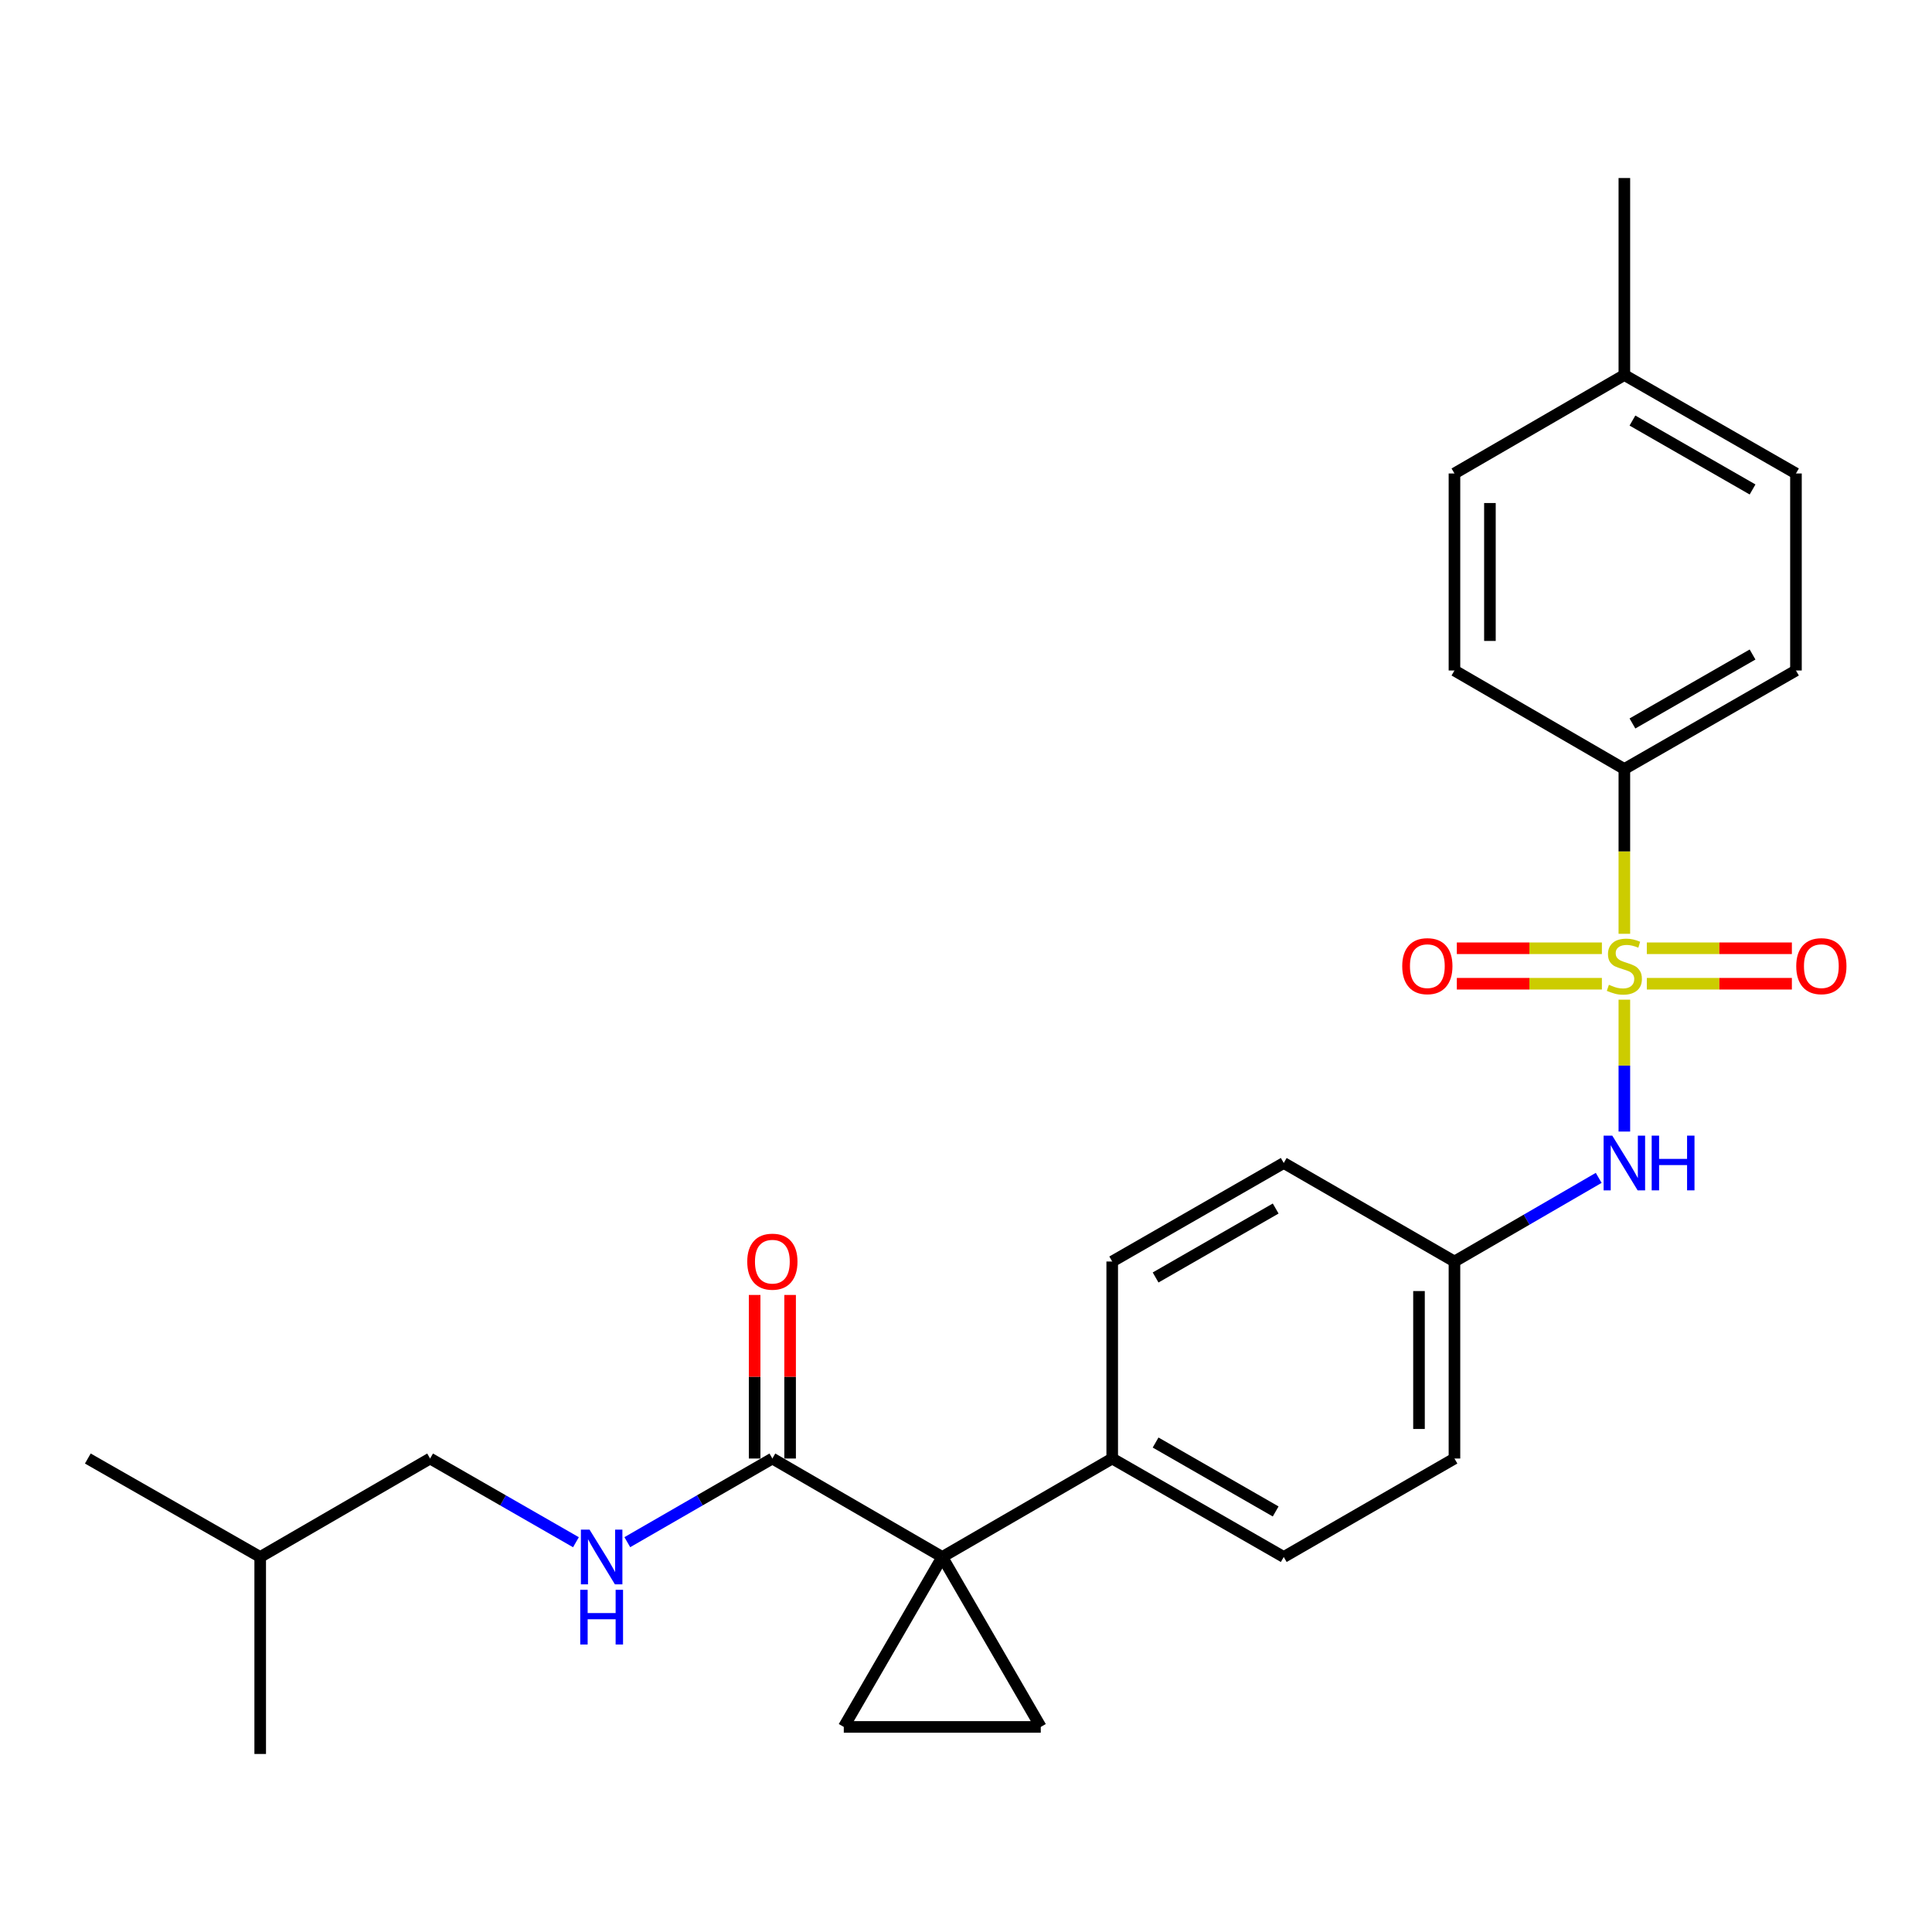 <?xml version='1.0' encoding='iso-8859-1'?>
<svg version='1.1' baseProfile='full'
              xmlns='http://www.w3.org/2000/svg'
                      xmlns:rdkit='http://www.rdkit.org/xml'
                      xmlns:xlink='http://www.w3.org/1999/xlink'
                  xml:space='preserve'
width='1000px' height='1000px' viewBox='0 0 1000 1000'>
<!-- END OF HEADER -->
<rect style='opacity:1.0;fill:#FFFFFF;stroke:none' width='1000' height='1000' x='0' y='0'> </rect>
<path class='bond-4' d='M 840.766,517.429 L 840.766,551.56' style='fill:none;fill-rule:evenodd;stroke:#CCCC00;stroke-width:6px;stroke-linecap:butt;stroke-linejoin:miter;stroke-opacity:1' />
<path class='bond-4' d='M 840.766,551.56 L 840.766,585.69' style='fill:none;fill-rule:evenodd;stroke:#0000FF;stroke-width:6px;stroke-linecap:butt;stroke-linejoin:miter;stroke-opacity:1' />
<path class='bond-5' d='M 840.766,483.331 L 840.766,440.684' style='fill:none;fill-rule:evenodd;stroke:#CCCC00;stroke-width:6px;stroke-linecap:butt;stroke-linejoin:miter;stroke-opacity:1' />
<path class='bond-5' d='M 840.766,440.684 L 840.766,398.037' style='fill:none;fill-rule:evenodd;stroke:#000000;stroke-width:6px;stroke-linecap:butt;stroke-linejoin:miter;stroke-opacity:1' />
<path class='bond-7' d='M 852.395,509.179 L 889.933,509.179' style='fill:none;fill-rule:evenodd;stroke:#CCCC00;stroke-width:6px;stroke-linecap:butt;stroke-linejoin:miter;stroke-opacity:1' />
<path class='bond-7' d='M 889.933,509.179 L 927.471,509.179' style='fill:none;fill-rule:evenodd;stroke:#FF0000;stroke-width:6px;stroke-linecap:butt;stroke-linejoin:miter;stroke-opacity:1' />
<path class='bond-7' d='M 852.395,490.821 L 889.933,490.821' style='fill:none;fill-rule:evenodd;stroke:#CCCC00;stroke-width:6px;stroke-linecap:butt;stroke-linejoin:miter;stroke-opacity:1' />
<path class='bond-7' d='M 889.933,490.821 L 927.471,490.821' style='fill:none;fill-rule:evenodd;stroke:#FF0000;stroke-width:6px;stroke-linecap:butt;stroke-linejoin:miter;stroke-opacity:1' />
<path class='bond-8' d='M 829.136,490.821 L 791.594,490.821' style='fill:none;fill-rule:evenodd;stroke:#CCCC00;stroke-width:6px;stroke-linecap:butt;stroke-linejoin:miter;stroke-opacity:1' />
<path class='bond-8' d='M 791.594,490.821 L 754.051,490.821' style='fill:none;fill-rule:evenodd;stroke:#FF0000;stroke-width:6px;stroke-linecap:butt;stroke-linejoin:miter;stroke-opacity:1' />
<path class='bond-8' d='M 829.136,509.179 L 791.594,509.179' style='fill:none;fill-rule:evenodd;stroke:#CCCC00;stroke-width:6px;stroke-linecap:butt;stroke-linejoin:miter;stroke-opacity:1' />
<path class='bond-8' d='M 791.594,509.179 L 754.051,509.179' style='fill:none;fill-rule:evenodd;stroke:#FF0000;stroke-width:6px;stroke-linecap:butt;stroke-linejoin:miter;stroke-opacity:1' />
<path class='bond-0' d='M 487.718,805.89 L 575.679,754.929' style='fill:none;fill-rule:evenodd;stroke:#000000;stroke-width:6px;stroke-linecap:butt;stroke-linejoin:miter;stroke-opacity:1' />
<path class='bond-1' d='M 487.718,805.89 L 538.7,893.852' style='fill:none;fill-rule:evenodd;stroke:#000000;stroke-width:6px;stroke-linecap:butt;stroke-linejoin:miter;stroke-opacity:1' />
<path class='bond-2' d='M 487.718,805.89 L 436.746,893.852' style='fill:none;fill-rule:evenodd;stroke:#000000;stroke-width:6px;stroke-linecap:butt;stroke-linejoin:miter;stroke-opacity:1' />
<path class='bond-3' d='M 487.718,805.89 L 399.777,754.929' style='fill:none;fill-rule:evenodd;stroke:#000000;stroke-width:6px;stroke-linecap:butt;stroke-linejoin:miter;stroke-opacity:1' />
<path class='bond-28' d='M 538.7,893.852 L 436.746,893.852' style='fill:none;fill-rule:evenodd;stroke:#000000;stroke-width:6px;stroke-linecap:butt;stroke-linejoin:miter;stroke-opacity:1' />
<path class='bond-9' d='M 399.777,754.929 L 362.238,776.578' style='fill:none;fill-rule:evenodd;stroke:#000000;stroke-width:6px;stroke-linecap:butt;stroke-linejoin:miter;stroke-opacity:1' />
<path class='bond-9' d='M 362.238,776.578 L 324.698,798.226' style='fill:none;fill-rule:evenodd;stroke:#0000FF;stroke-width:6px;stroke-linecap:butt;stroke-linejoin:miter;stroke-opacity:1' />
<path class='bond-10' d='M 408.956,754.929 L 408.956,712.597' style='fill:none;fill-rule:evenodd;stroke:#000000;stroke-width:6px;stroke-linecap:butt;stroke-linejoin:miter;stroke-opacity:1' />
<path class='bond-10' d='M 408.956,712.597 L 408.956,670.265' style='fill:none;fill-rule:evenodd;stroke:#FF0000;stroke-width:6px;stroke-linecap:butt;stroke-linejoin:miter;stroke-opacity:1' />
<path class='bond-10' d='M 390.599,754.929 L 390.599,712.597' style='fill:none;fill-rule:evenodd;stroke:#000000;stroke-width:6px;stroke-linecap:butt;stroke-linejoin:miter;stroke-opacity:1' />
<path class='bond-10' d='M 390.599,712.597 L 390.599,670.265' style='fill:none;fill-rule:evenodd;stroke:#FF0000;stroke-width:6px;stroke-linecap:butt;stroke-linejoin:miter;stroke-opacity:1' />
<path class='bond-13' d='M 827.484,609.665 L 790.155,631.31' style='fill:none;fill-rule:evenodd;stroke:#0000FF;stroke-width:6px;stroke-linecap:butt;stroke-linejoin:miter;stroke-opacity:1' />
<path class='bond-13' d='M 790.155,631.31 L 752.825,652.955' style='fill:none;fill-rule:evenodd;stroke:#000000;stroke-width:6px;stroke-linecap:butt;stroke-linejoin:miter;stroke-opacity:1' />
<path class='bond-11' d='M 840.766,398.037 L 929.584,347.045' style='fill:none;fill-rule:evenodd;stroke:#000000;stroke-width:6px;stroke-linecap:butt;stroke-linejoin:miter;stroke-opacity:1' />
<path class='bond-11' d='M 844.948,374.468 L 907.121,338.773' style='fill:none;fill-rule:evenodd;stroke:#000000;stroke-width:6px;stroke-linecap:butt;stroke-linejoin:miter;stroke-opacity:1' />
<path class='bond-12' d='M 840.766,398.037 L 752.825,347.045' style='fill:none;fill-rule:evenodd;stroke:#000000;stroke-width:6px;stroke-linecap:butt;stroke-linejoin:miter;stroke-opacity:1' />
<path class='bond-6' d='M 575.679,754.929 L 664.466,805.89' style='fill:none;fill-rule:evenodd;stroke:#000000;stroke-width:6px;stroke-linecap:butt;stroke-linejoin:miter;stroke-opacity:1' />
<path class='bond-6' d='M 598.135,746.652 L 660.286,782.325' style='fill:none;fill-rule:evenodd;stroke:#000000;stroke-width:6px;stroke-linecap:butt;stroke-linejoin:miter;stroke-opacity:1' />
<path class='bond-27' d='M 575.679,754.929 L 575.679,652.955' style='fill:none;fill-rule:evenodd;stroke:#000000;stroke-width:6px;stroke-linecap:butt;stroke-linejoin:miter;stroke-opacity:1' />
<path class='bond-16' d='M 298.109,798.257 L 260.365,776.593' style='fill:none;fill-rule:evenodd;stroke:#0000FF;stroke-width:6px;stroke-linecap:butt;stroke-linejoin:miter;stroke-opacity:1' />
<path class='bond-16' d='M 260.365,776.593 L 222.621,754.929' style='fill:none;fill-rule:evenodd;stroke:#000000;stroke-width:6px;stroke-linecap:butt;stroke-linejoin:miter;stroke-opacity:1' />
<path class='bond-19' d='M 929.584,347.045 L 929.584,245.071' style='fill:none;fill-rule:evenodd;stroke:#000000;stroke-width:6px;stroke-linecap:butt;stroke-linejoin:miter;stroke-opacity:1' />
<path class='bond-20' d='M 752.825,347.045 L 752.825,245.071' style='fill:none;fill-rule:evenodd;stroke:#000000;stroke-width:6px;stroke-linecap:butt;stroke-linejoin:miter;stroke-opacity:1' />
<path class='bond-20' d='M 771.182,331.749 L 771.182,260.367' style='fill:none;fill-rule:evenodd;stroke:#000000;stroke-width:6px;stroke-linecap:butt;stroke-linejoin:miter;stroke-opacity:1' />
<path class='bond-17' d='M 752.825,652.955 L 664.466,601.963' style='fill:none;fill-rule:evenodd;stroke:#000000;stroke-width:6px;stroke-linecap:butt;stroke-linejoin:miter;stroke-opacity:1' />
<path class='bond-18' d='M 752.825,652.955 L 752.825,754.929' style='fill:none;fill-rule:evenodd;stroke:#000000;stroke-width:6px;stroke-linecap:butt;stroke-linejoin:miter;stroke-opacity:1' />
<path class='bond-18' d='M 734.468,668.251 L 734.468,739.633' style='fill:none;fill-rule:evenodd;stroke:#000000;stroke-width:6px;stroke-linecap:butt;stroke-linejoin:miter;stroke-opacity:1' />
<path class='bond-14' d='M 575.679,652.955 L 664.466,601.963' style='fill:none;fill-rule:evenodd;stroke:#000000;stroke-width:6px;stroke-linecap:butt;stroke-linejoin:miter;stroke-opacity:1' />
<path class='bond-14' d='M 598.139,661.225 L 660.29,625.531' style='fill:none;fill-rule:evenodd;stroke:#000000;stroke-width:6px;stroke-linecap:butt;stroke-linejoin:miter;stroke-opacity:1' />
<path class='bond-15' d='M 664.466,805.89 L 752.825,754.929' style='fill:none;fill-rule:evenodd;stroke:#000000;stroke-width:6px;stroke-linecap:butt;stroke-linejoin:miter;stroke-opacity:1' />
<path class='bond-22' d='M 222.621,754.929 L 134.68,805.89' style='fill:none;fill-rule:evenodd;stroke:#000000;stroke-width:6px;stroke-linecap:butt;stroke-linejoin:miter;stroke-opacity:1' />
<path class='bond-26' d='M 929.584,245.071 L 840.766,194.11' style='fill:none;fill-rule:evenodd;stroke:#000000;stroke-width:6px;stroke-linecap:butt;stroke-linejoin:miter;stroke-opacity:1' />
<path class='bond-26' d='M 907.125,253.349 L 844.953,217.676' style='fill:none;fill-rule:evenodd;stroke:#000000;stroke-width:6px;stroke-linecap:butt;stroke-linejoin:miter;stroke-opacity:1' />
<path class='bond-21' d='M 752.825,245.071 L 840.766,194.11' style='fill:none;fill-rule:evenodd;stroke:#000000;stroke-width:6px;stroke-linecap:butt;stroke-linejoin:miter;stroke-opacity:1' />
<path class='bond-23' d='M 840.766,194.11 L 840.766,92.146' style='fill:none;fill-rule:evenodd;stroke:#000000;stroke-width:6px;stroke-linecap:butt;stroke-linejoin:miter;stroke-opacity:1' />
<path class='bond-24' d='M 134.68,805.89 L 134.68,907.854' style='fill:none;fill-rule:evenodd;stroke:#000000;stroke-width:6px;stroke-linecap:butt;stroke-linejoin:miter;stroke-opacity:1' />
<path class='bond-25' d='M 134.68,805.89 L 45.455,754.929' style='fill:none;fill-rule:evenodd;stroke:#000000;stroke-width:6px;stroke-linecap:butt;stroke-linejoin:miter;stroke-opacity:1' />
<path  class='atom-0' d='M 832.766 509.72
Q 833.086 509.84, 834.406 510.4
Q 835.726 510.96, 837.166 511.32
Q 838.646 511.64, 840.086 511.64
Q 842.766 511.64, 844.326 510.36
Q 845.886 509.04, 845.886 506.76
Q 845.886 505.2, 845.086 504.24
Q 844.326 503.28, 843.126 502.76
Q 841.926 502.24, 839.926 501.64
Q 837.406 500.88, 835.886 500.16
Q 834.406 499.44, 833.326 497.92
Q 832.286 496.4, 832.286 493.84
Q 832.286 490.28, 834.686 488.08
Q 837.126 485.88, 841.926 485.88
Q 845.206 485.88, 848.926 487.44
L 848.006 490.52
Q 844.606 489.12, 842.046 489.12
Q 839.286 489.12, 837.766 490.28
Q 836.246 491.4, 836.286 493.36
Q 836.286 494.88, 837.046 495.8
Q 837.846 496.72, 838.966 497.24
Q 840.126 497.76, 842.046 498.36
Q 844.606 499.16, 846.126 499.96
Q 847.646 500.76, 848.726 502.4
Q 849.846 504, 849.846 506.76
Q 849.846 510.68, 847.206 512.8
Q 844.606 514.88, 840.246 514.88
Q 837.726 514.88, 835.806 514.32
Q 833.926 513.8, 831.686 512.88
L 832.766 509.72
' fill='#CCCC00'/>
<path  class='atom-5' d='M 834.506 587.803
L 843.786 602.803
Q 844.706 604.283, 846.186 606.963
Q 847.666 609.643, 847.746 609.803
L 847.746 587.803
L 851.506 587.803
L 851.506 616.123
L 847.626 616.123
L 837.666 599.723
Q 836.506 597.803, 835.266 595.603
Q 834.066 593.403, 833.706 592.723
L 833.706 616.123
L 830.026 616.123
L 830.026 587.803
L 834.506 587.803
' fill='#0000FF'/>
<path  class='atom-5' d='M 854.906 587.803
L 858.746 587.803
L 858.746 599.843
L 873.226 599.843
L 873.226 587.803
L 877.066 587.803
L 877.066 616.123
L 873.226 616.123
L 873.226 603.043
L 858.746 603.043
L 858.746 616.123
L 854.906 616.123
L 854.906 587.803
' fill='#0000FF'/>
<path  class='atom-8' d='M 929.729 500.08
Q 929.729 493.28, 933.089 489.48
Q 936.449 485.68, 942.729 485.68
Q 949.009 485.68, 952.369 489.48
Q 955.729 493.28, 955.729 500.08
Q 955.729 506.96, 952.329 510.88
Q 948.929 514.76, 942.729 514.76
Q 936.489 514.76, 933.089 510.88
Q 929.729 507, 929.729 500.08
M 942.729 511.56
Q 947.049 511.56, 949.369 508.68
Q 951.729 505.76, 951.729 500.08
Q 951.729 494.52, 949.369 491.72
Q 947.049 488.88, 942.729 488.88
Q 938.409 488.88, 936.049 491.68
Q 933.729 494.48, 933.729 500.08
Q 933.729 505.8, 936.049 508.68
Q 938.409 511.56, 942.729 511.56
' fill='#FF0000'/>
<path  class='atom-9' d='M 725.792 500.08
Q 725.792 493.28, 729.152 489.48
Q 732.512 485.68, 738.792 485.68
Q 745.072 485.68, 748.432 489.48
Q 751.792 493.28, 751.792 500.08
Q 751.792 506.96, 748.392 510.88
Q 744.992 514.76, 738.792 514.76
Q 732.552 514.76, 729.152 510.88
Q 725.792 507, 725.792 500.08
M 738.792 511.56
Q 743.112 511.56, 745.432 508.68
Q 747.792 505.76, 747.792 500.08
Q 747.792 494.52, 745.432 491.72
Q 743.112 488.88, 738.792 488.88
Q 734.472 488.88, 732.112 491.68
Q 729.792 494.48, 729.792 500.08
Q 729.792 505.8, 732.112 508.68
Q 734.472 511.56, 738.792 511.56
' fill='#FF0000'/>
<path  class='atom-10' d='M 305.148 791.73
L 314.428 806.73
Q 315.348 808.21, 316.828 810.89
Q 318.308 813.57, 318.388 813.73
L 318.388 791.73
L 322.148 791.73
L 322.148 820.05
L 318.268 820.05
L 308.308 803.65
Q 307.148 801.73, 305.908 799.53
Q 304.708 797.33, 304.348 796.65
L 304.348 820.05
L 300.668 820.05
L 300.668 791.73
L 305.148 791.73
' fill='#0000FF'/>
<path  class='atom-10' d='M 300.328 822.882
L 304.168 822.882
L 304.168 834.922
L 318.648 834.922
L 318.648 822.882
L 322.488 822.882
L 322.488 851.202
L 318.648 851.202
L 318.648 838.122
L 304.168 838.122
L 304.168 851.202
L 300.328 851.202
L 300.328 822.882
' fill='#0000FF'/>
<path  class='atom-11' d='M 386.777 653.035
Q 386.777 646.235, 390.137 642.435
Q 393.497 638.635, 399.777 638.635
Q 406.057 638.635, 409.417 642.435
Q 412.777 646.235, 412.777 653.035
Q 412.777 659.915, 409.377 663.835
Q 405.977 667.715, 399.777 667.715
Q 393.537 667.715, 390.137 663.835
Q 386.777 659.955, 386.777 653.035
M 399.777 664.515
Q 404.097 664.515, 406.417 661.635
Q 408.777 658.715, 408.777 653.035
Q 408.777 647.475, 406.417 644.675
Q 404.097 641.835, 399.777 641.835
Q 395.457 641.835, 393.097 644.635
Q 390.777 647.435, 390.777 653.035
Q 390.777 658.755, 393.097 661.635
Q 395.457 664.515, 399.777 664.515
' fill='#FF0000'/>
</svg>
